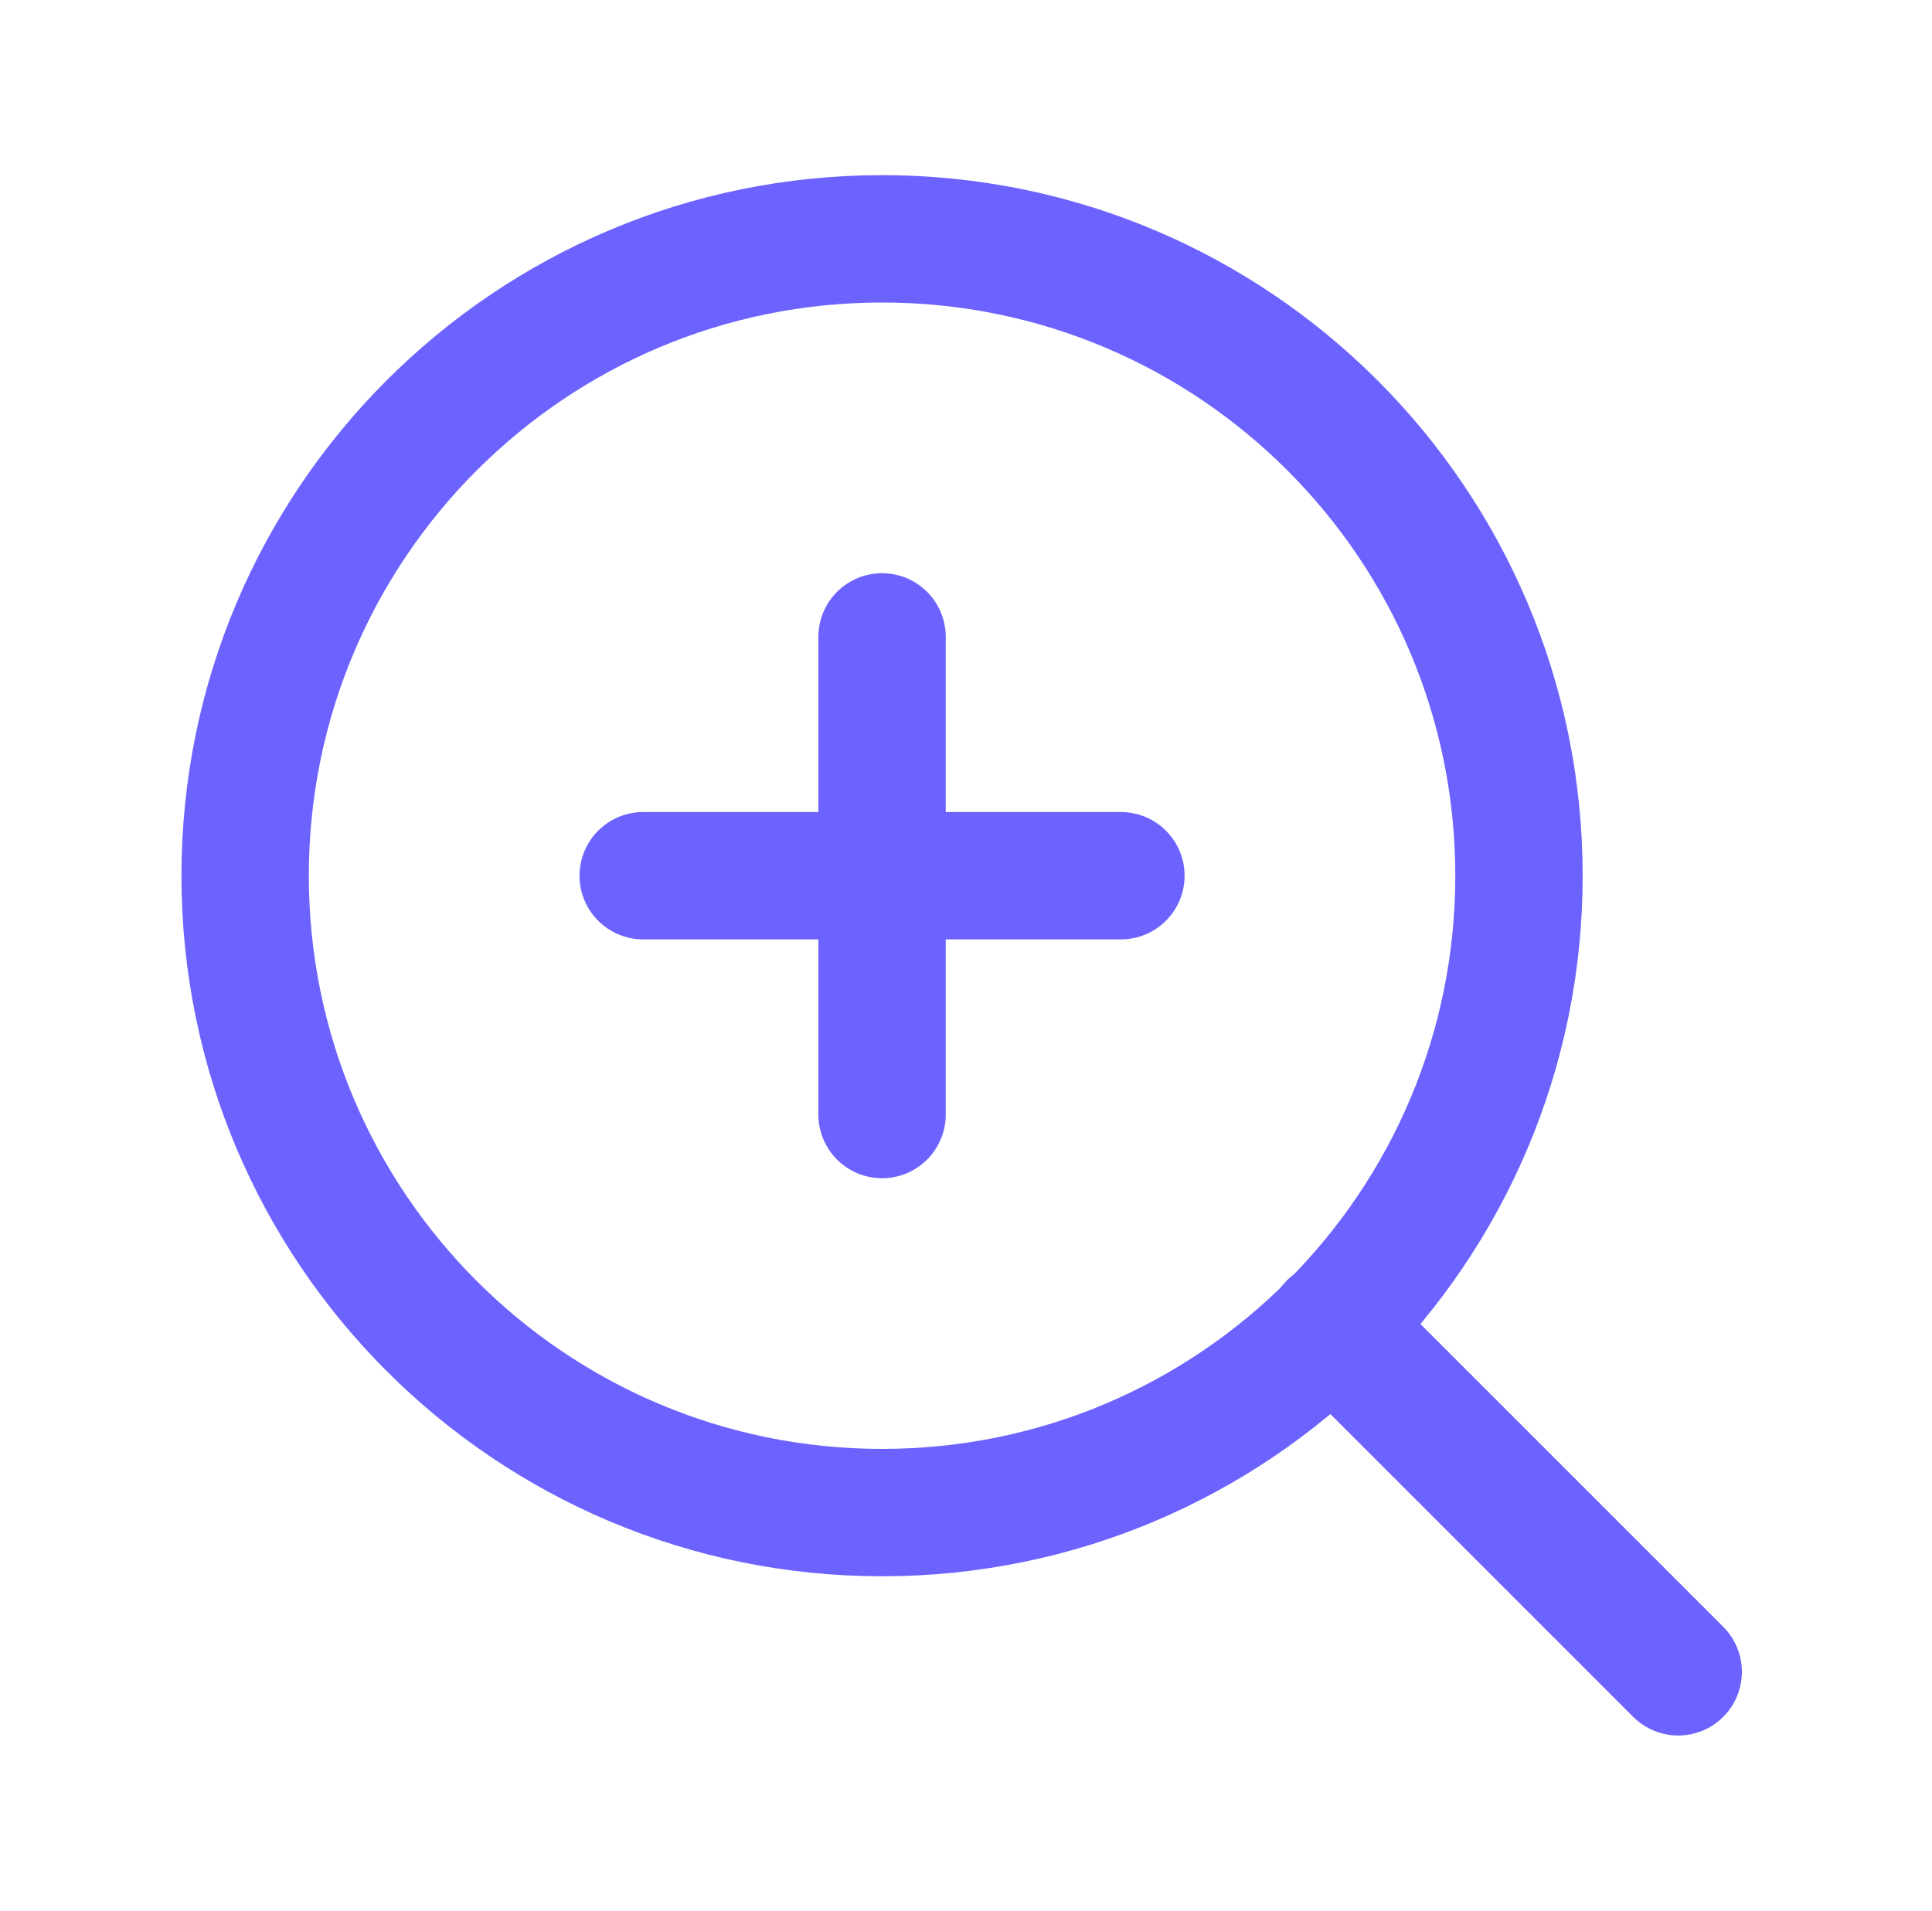 <?xml version="1.0" encoding="utf-8"?>
<svg width="91" height="90" viewBox="0 0 91 90" fill="none" xmlns="http://www.w3.org/2000/svg">
<path fill-rule="evenodd" clip-rule="evenodd" d="M41.546 71.25C58.115 71.25 71.546 57.819 71.546 41.25C71.546 24.681 58.115 11.25 41.546 11.25C24.978 11.25 11.546 24.681 11.546 41.25C11.546 57.819 24.978 71.25 41.546 71.25Z" stroke="#6C63FF" stroke-width="6" stroke-linecap="round" stroke-linejoin="round"/>
<path d="M79.046 78.75L62.734 62.438" stroke="#6C63FF" stroke-width="6" stroke-linecap="round" stroke-linejoin="round"/>
<path d="M41.546 30V52.5" stroke="#6C63FF" stroke-width="6" stroke-linecap="round" stroke-linejoin="round"/>
<path d="M30.296 41.25H52.796" stroke="#6C63FF" stroke-width="6" stroke-linecap="round" stroke-linejoin="round"/>
</svg>
